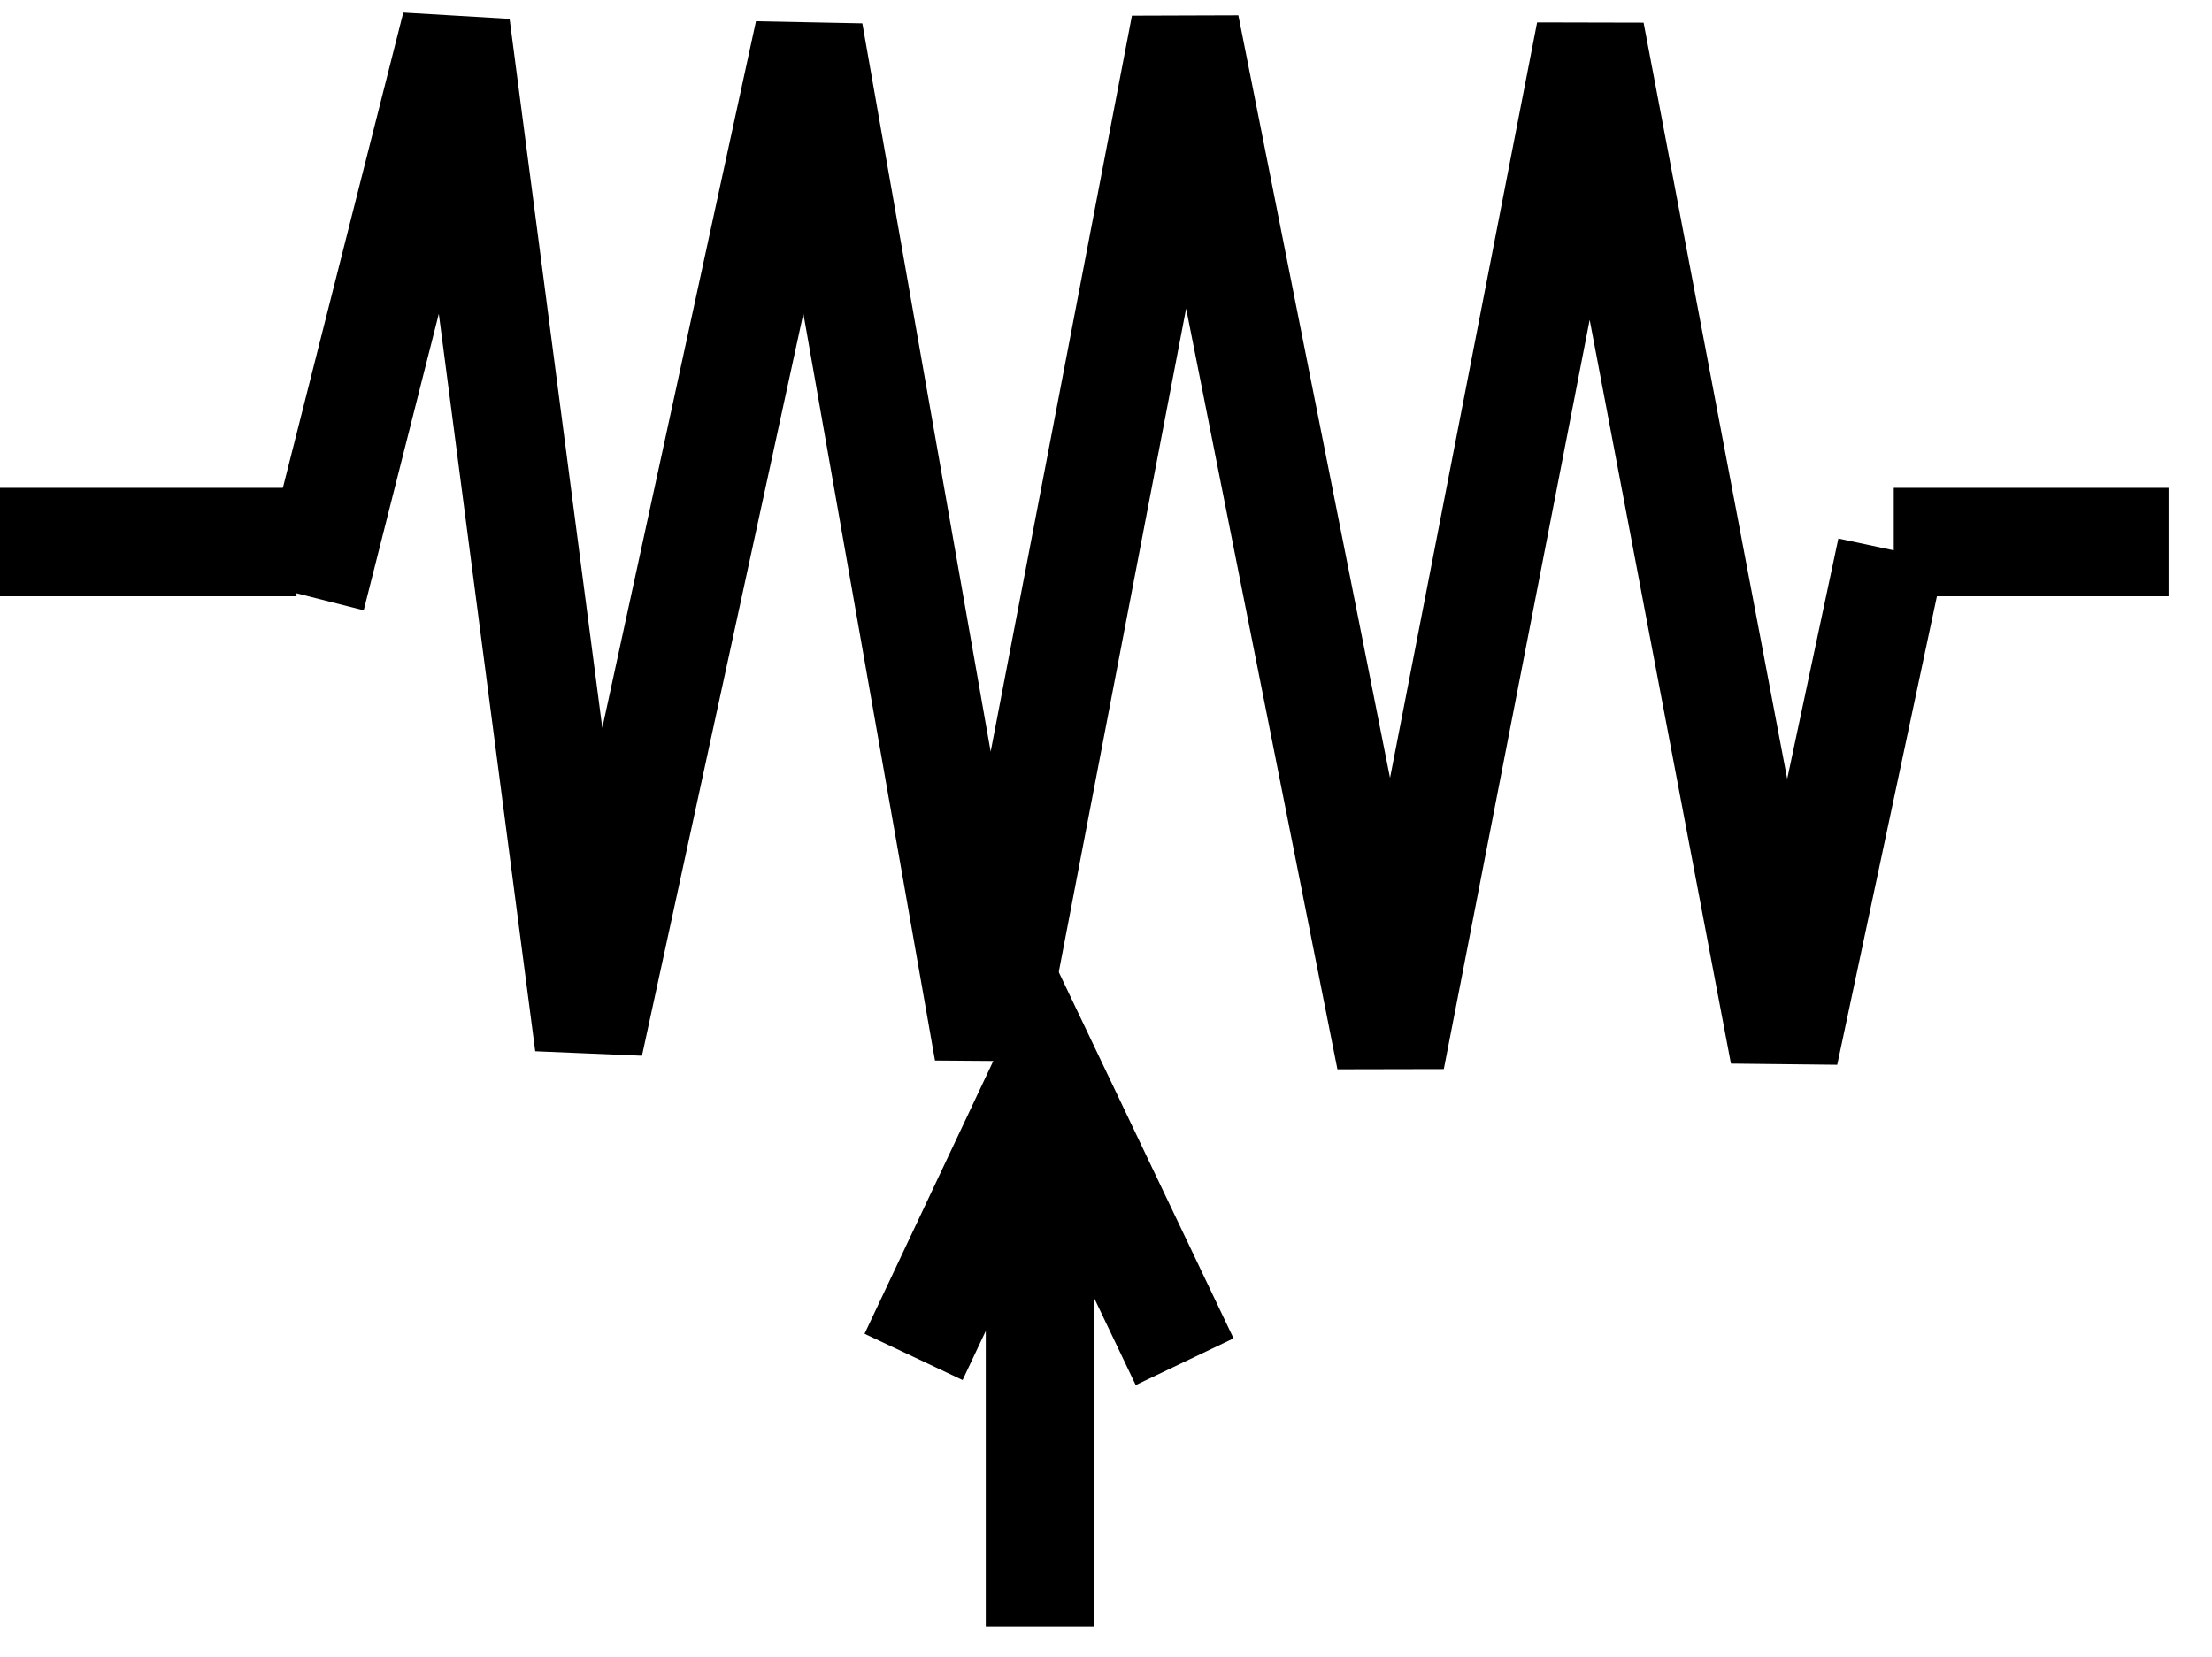 <?xml version="1.0" encoding="UTF-8" standalone="no"?>
<!-- Created with Inkscape (http://www.inkscape.org/) -->
<svg
   xmlns="http://www.w3.org/2000/svg"
   version="1.0"
   width="40.801"
   height="30.574"
>
 <defs>
</defs>
  <g connects="0,10;40,10;20,30"
	stroke='black'
	stroke-width='2px' 
     id="R"
    class="potentiometer" >

                    
    <path
       d="M 5.739,11.013 L 8.408,0.477 L 10.864,19.264 L 14.921,0.604 L 18.231,19.391 L 21.861,0.477 L 25.65,19.531 L 29.334,0.604 L 32.91,19.435 L 34.887,10.143"
       id="path3444"
       fill='none' />
    <path
       d="M 0,10 L 5.469,10"
       id="path2159"
 />
    <path
       d="M 40,10 L 34.931,10"
       id="path2161"
/>
    <path
       d="M 16.851,25.032 L 19.316,19.809 L 21.851,25.121"
       id="path2199"
fill='none'
/>
    <path
       d="M 19.183,21.007 L 19.183,30.007"
       id="path2201"
 />
  </g>
</svg>
